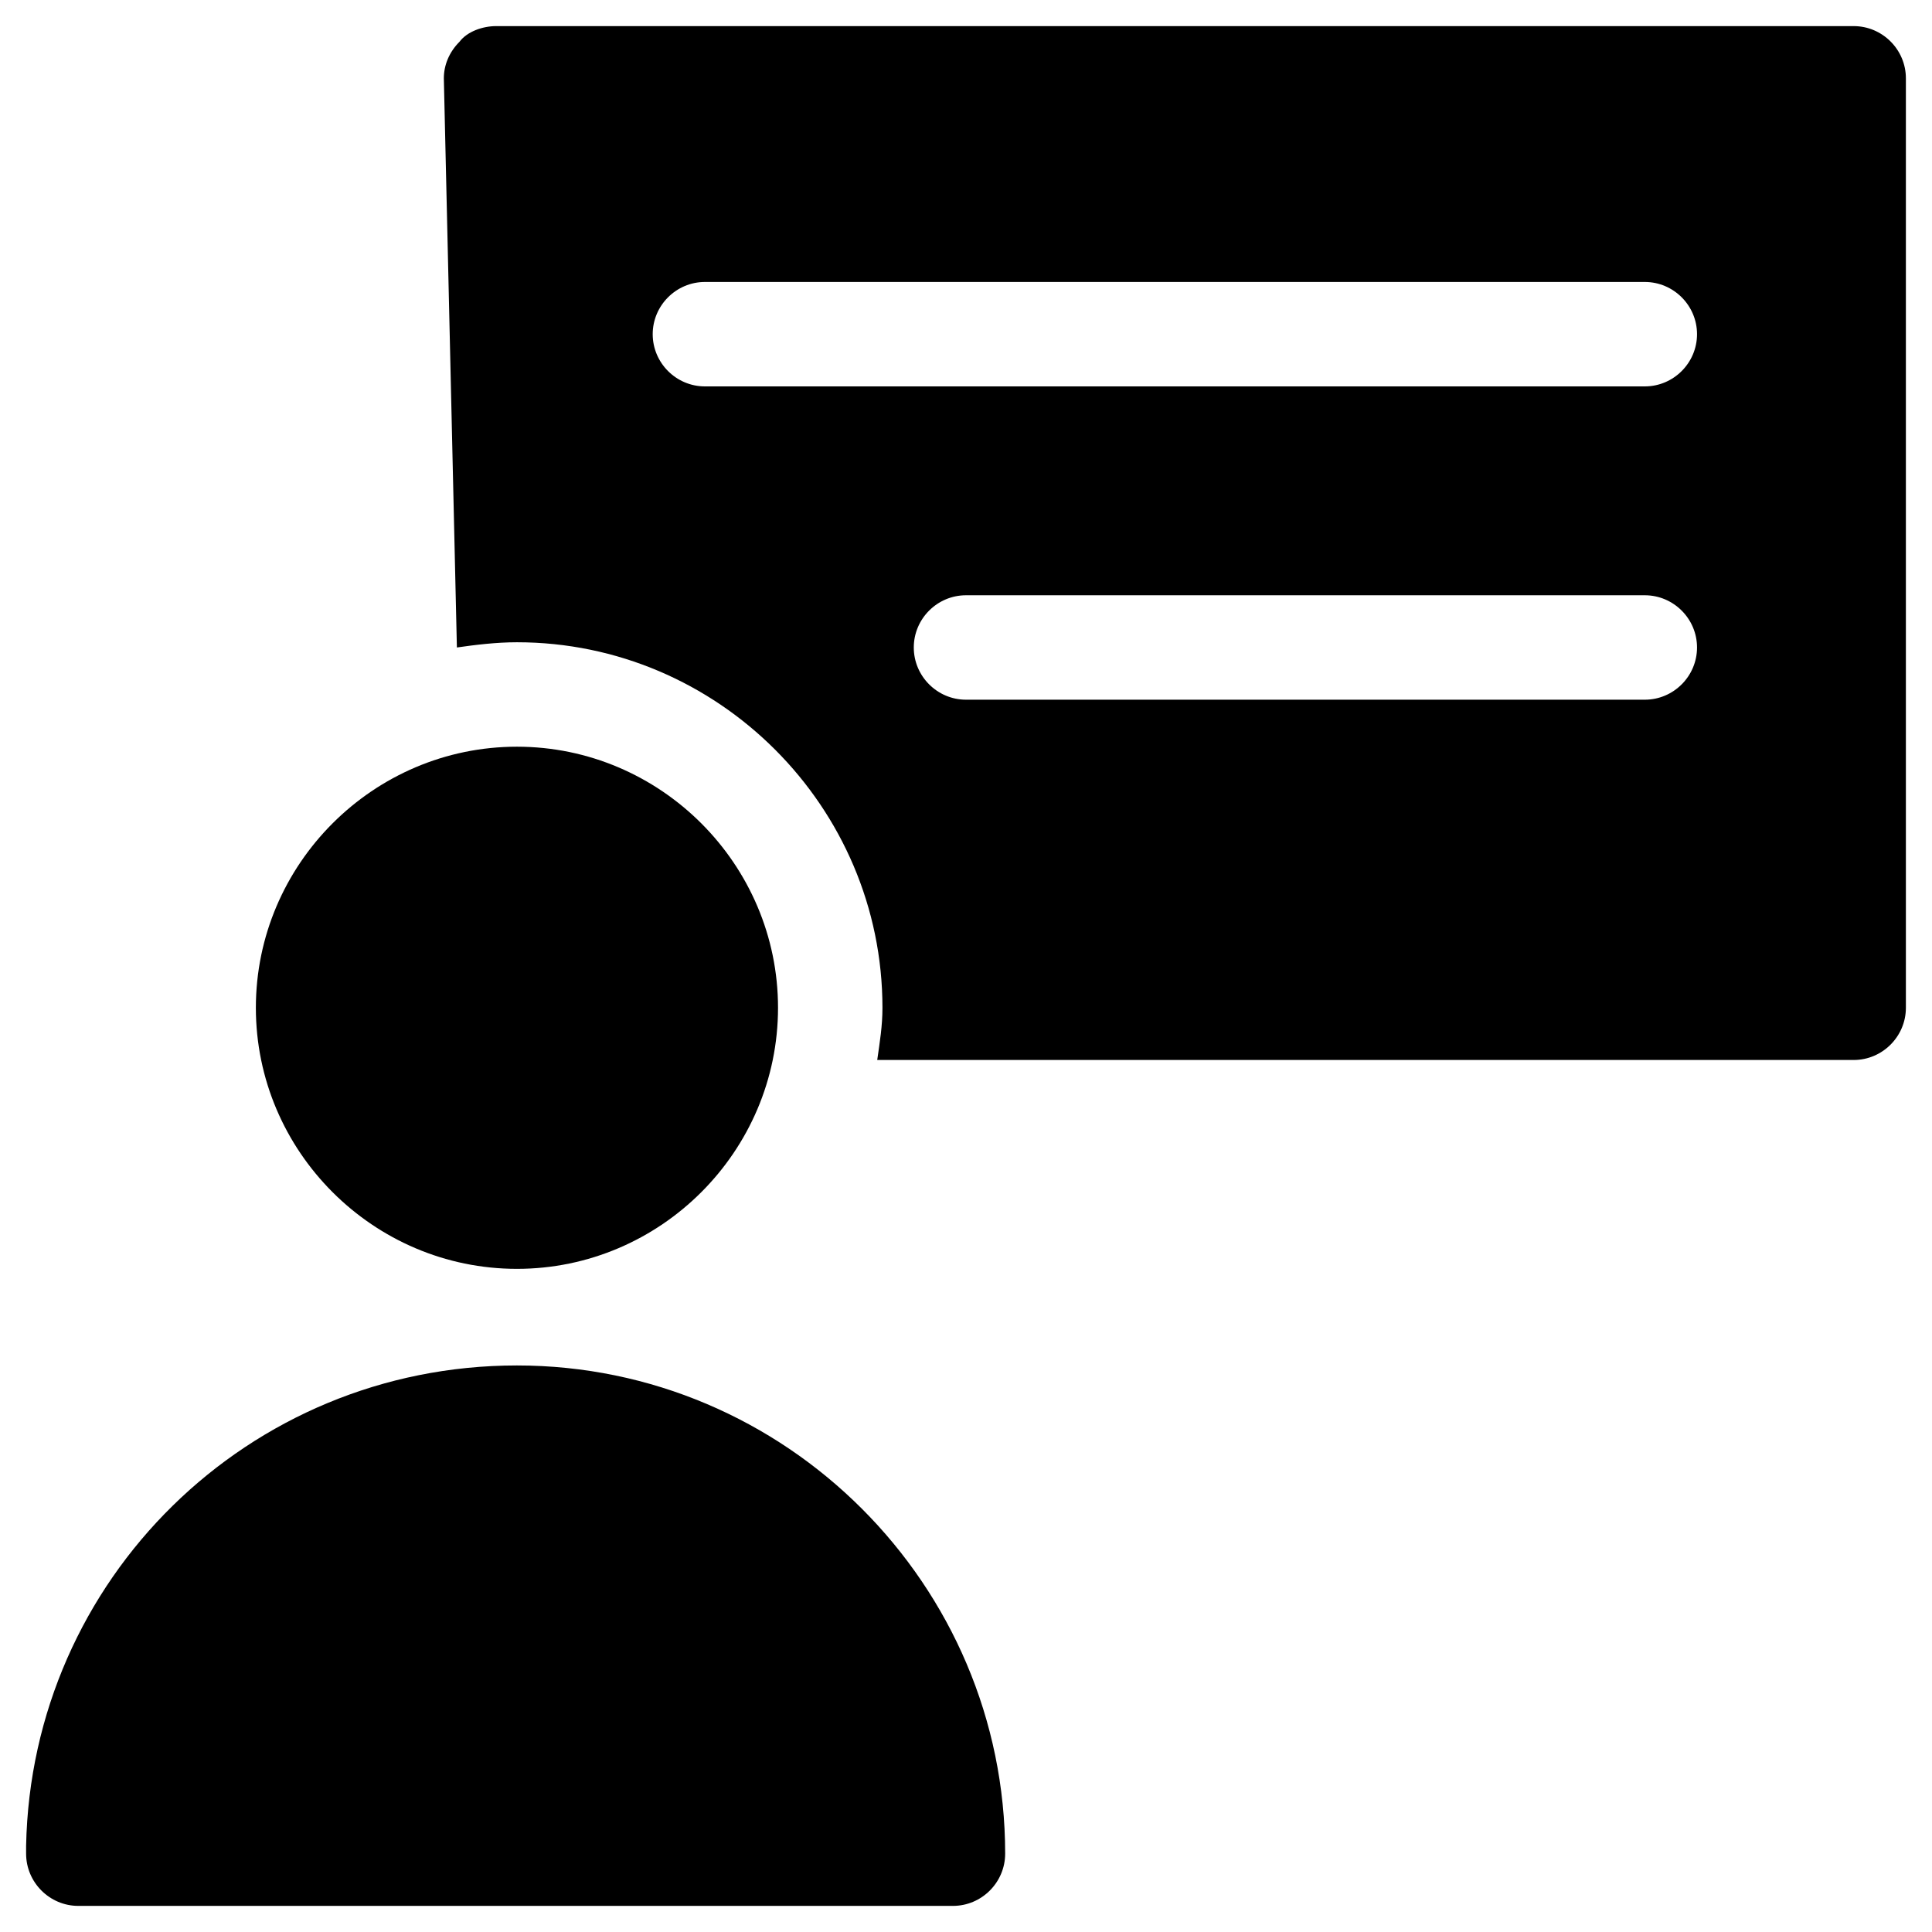 <svg xmlns="http://www.w3.org/2000/svg" viewBox="0 0 74 74"><g id="Colour_Glyphs"><g><path d="m1 71c0 1.1.9 2 2 2h33.5c1.1 0 2-.9 2-2 0-10.3-8.4-18.7-18.7-18.7s-18.6 8.2-18.8 18.4z"></path><path d="m29.8 38.6c0-5.5-4.5-10-10-10s-10 4.5-10 10 4.5 10 10 10 10-4.5 10-10z"></path></g><path d="m71 1h-52c-.5 0-1.1.2-1.4.6-.4.4-.6.9-.6 1.4l.5 21.8c.7-.1 1.5-.2 2.3-.2 7.7 0 14 6.3 14 14 0 .7-.1 1.3-.2 2h37.4c1.1 0 2-.9 2-2v-35.6c0-1.1-.9-2-2-2zm-8 25.8h-26c-1.1 0-2-.9-2-2s.9-2 2-2h26c1.1 0 2 .9 2 2s-.9 2-2 2zm0-12h-36c-1.1 0-2-.9-2-2s.9-2 2-2h36c1.1 0 2 .9 2 2s-.9 2-2 2z"></path></g><g id="Glyphs" display="none"><g display="inline"><g fill="none"><path d="m63 22.8h-26c-1.1 0-2 .9-2 2s.9 2 2 2h26c1.1 0 2-.9 2-2s-.9-2-2-2z"></path><path d="m63 10.8h-36c-1.1 0-2 .9-2 2s.9 2 2 2h36c1.1 0 2-.9 2-2s-.9-2-2-2z"></path></g></g><g display="inline"><g fill="#395f6e"><path d="m1 71c0 1.1.9 2 2 2h33.5c1.1 0 2-.9 2-2 0-10.3-8.4-18.7-18.7-18.7s-18.6 8.2-18.8 18.4z"></path><path d="m29.8 38.6c0-5.5-4.5-10-10-10s-10 4.5-10 10 4.5 10 10 10 10-4.5 10-10z"></path></g><g><path d="m71 1h-52c-.5 0-1.1.2-1.4.6-.4.4-.6.9-.6 1.4l.5 21.8c.7-.1 1.5-.2 2.3-.2 7.7 0 14 6.3 14 14 0 .7-.1 1.3-.2 2h37.4c1.1 0 2-.9 2-2v-35.6c0-1.1-.9-2-2-2zm-8 25.8h-26c-1.1 0-2-.9-2-2s.9-2 2-2h26c1.1 0 2 .9 2 2s-.9 2-2 2zm0-12h-36c-1.1 0-2-.9-2-2s.9-2 2-2h36c1.1 0 2 .9 2 2s-.9 2-2 2z" fill="#9b59b3"></path></g></g></g><g id="Blue_line" display="none"><g display="inline"><g><g><path d="m27 12.7h36" style="fill:none;stroke:#51a9c4;stroke-width:3;stroke-linecap:round;stroke-linejoin:round;stroke-miterlimit:10"></path></g><g><path d="m37 24.8h26" style="fill:none;stroke:#51a9c4;stroke-width:3;stroke-linecap:round;stroke-linejoin:round;stroke-miterlimit:10"></path></g></g><g><path d="m3 71c0-9.2 7.5-16.7 16.7-16.7s16.8 7.5 16.8 16.7z" style="fill:none;stroke:#51a9c4;stroke-width:3;stroke-linecap:round;stroke-linejoin:round;stroke-miterlimit:10"></path><g><path d="m35.7 38.6h35.3v-35.6h-52v19.6" style="fill:none;stroke:#51a9c4;stroke-width:3;stroke-linecap:round;stroke-linejoin:round;stroke-miterlimit:10"></path></g><circle cx="19.7" cy="38.6" r="8" style="fill:none;stroke:#51a9c4;stroke-width:3;stroke-linecap:round;stroke-linejoin:round;stroke-miterlimit:10"></circle></g></g></g><g id="Line" display="none"><g display="inline"><g><g><path d="m27 12.7h36" style="fill:none;stroke:#000;stroke-width:4;stroke-linecap:round;stroke-linejoin:round;stroke-miterlimit:10"></path></g><g><path d="m37 24.8h26" style="fill:none;stroke:#000;stroke-width:4;stroke-linecap:round;stroke-linejoin:round;stroke-miterlimit:10"></path></g></g><g><path d="m3 71c0-9.2 7.5-16.7 16.7-16.7s16.8 7.5 16.8 16.7" style="fill:none;stroke:#000;stroke-width:4;stroke-linecap:round;stroke-linejoin:round;stroke-miterlimit:10"></path><g><path d="m35.7 38.6h35.3v-35.6h-52v19.6" style="fill:none;stroke:#000;stroke-width:4;stroke-linecap:round;stroke-linejoin:round;stroke-miterlimit:10"></path></g><circle cx="19.7" cy="38.6" r="8" style="fill:none;stroke:#000;stroke-width:4;stroke-linecap:round;stroke-linejoin:round;stroke-miterlimit:10"></circle></g></g></g></svg>